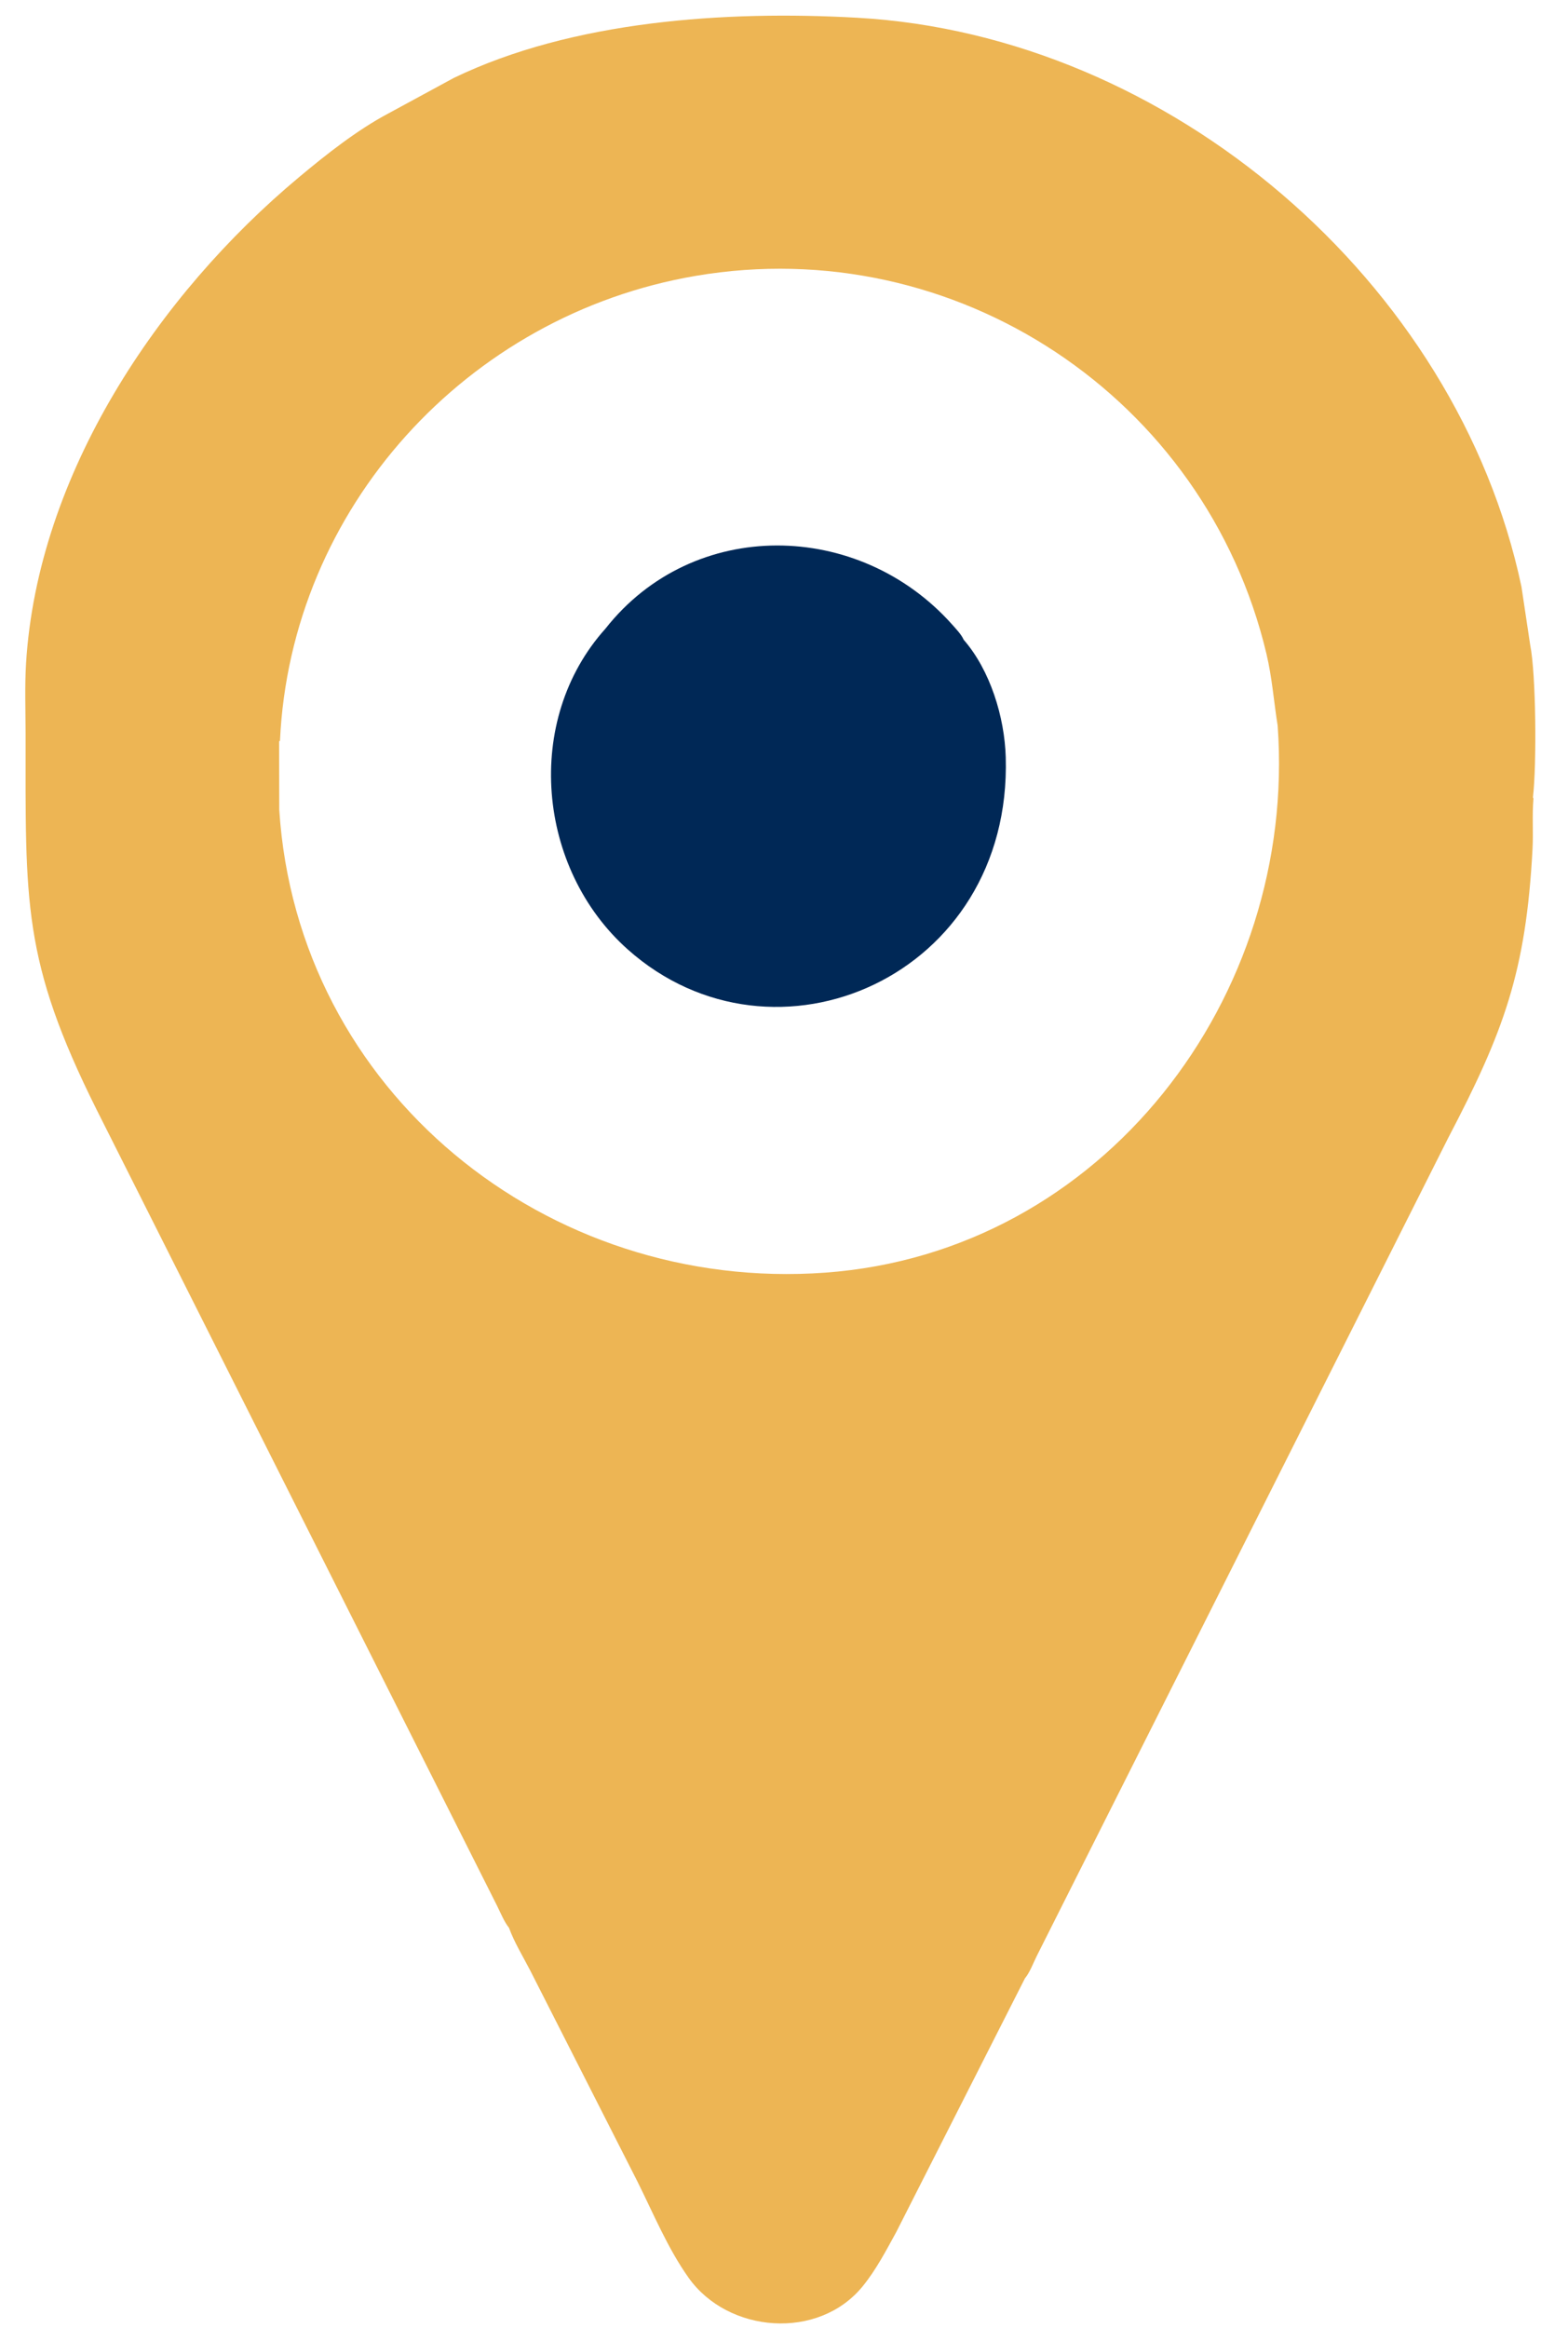 <?xml version="1.0" encoding="UTF-8"?> <svg xmlns="http://www.w3.org/2000/svg" width="31" height="46" viewBox="0 0 31 46" fill="none"><path d="M0.506 14.482C0.505 14.027 0.488 13.563 0.515 13.109C0.744 9.376 3.121 5.829 5.917 3.497C6.451 3.051 7.06 2.57 7.676 2.243L8.97 1.541C11.315 0.408 14.348 0.204 16.951 0.351C23.119 0.697 28.806 5.57 30.08 11.595L30.253 12.748C30.368 13.322 30.383 15.102 30.307 15.757L30.317 15.782C30.289 16.109 30.316 16.44 30.299 16.768C30.171 19.209 29.727 20.393 28.63 22.49L20.499 38.649C20.43 38.787 20.36 38.979 20.263 39.095L17.721 44.105C17.522 44.468 17.32 44.855 17.058 45.177C16.182 46.255 14.393 46.109 13.613 45.01C13.203 44.433 12.917 43.741 12.602 43.109L10.483 38.94C10.341 38.665 10.169 38.386 10.063 38.096C9.966 37.973 9.901 37.809 9.831 37.668L1.911 21.93C0.431 18.964 0.507 17.829 0.506 14.482ZM5.518 14.647L5.521 16.002C5.877 21.564 10.807 25.55 16.315 25.149C21.807 24.75 25.648 19.704 25.26 14.341C25.184 13.866 25.15 13.39 25.038 12.92C23.834 7.855 18.895 4.576 13.752 5.452C9.233 6.222 5.746 10.041 5.535 14.642L5.518 14.647Z" fill="#EDB554"></path><path d="M11.97 12.423C13.709 10.215 16.98 10.277 18.82 12.337C18.896 12.423 19.007 12.537 19.052 12.642C19.577 13.244 19.861 14.17 19.884 14.964C20.009 19.303 15.305 21.338 12.412 18.763C10.618 17.167 10.342 14.234 11.97 12.423Z" fill="#002856"></path></svg> 